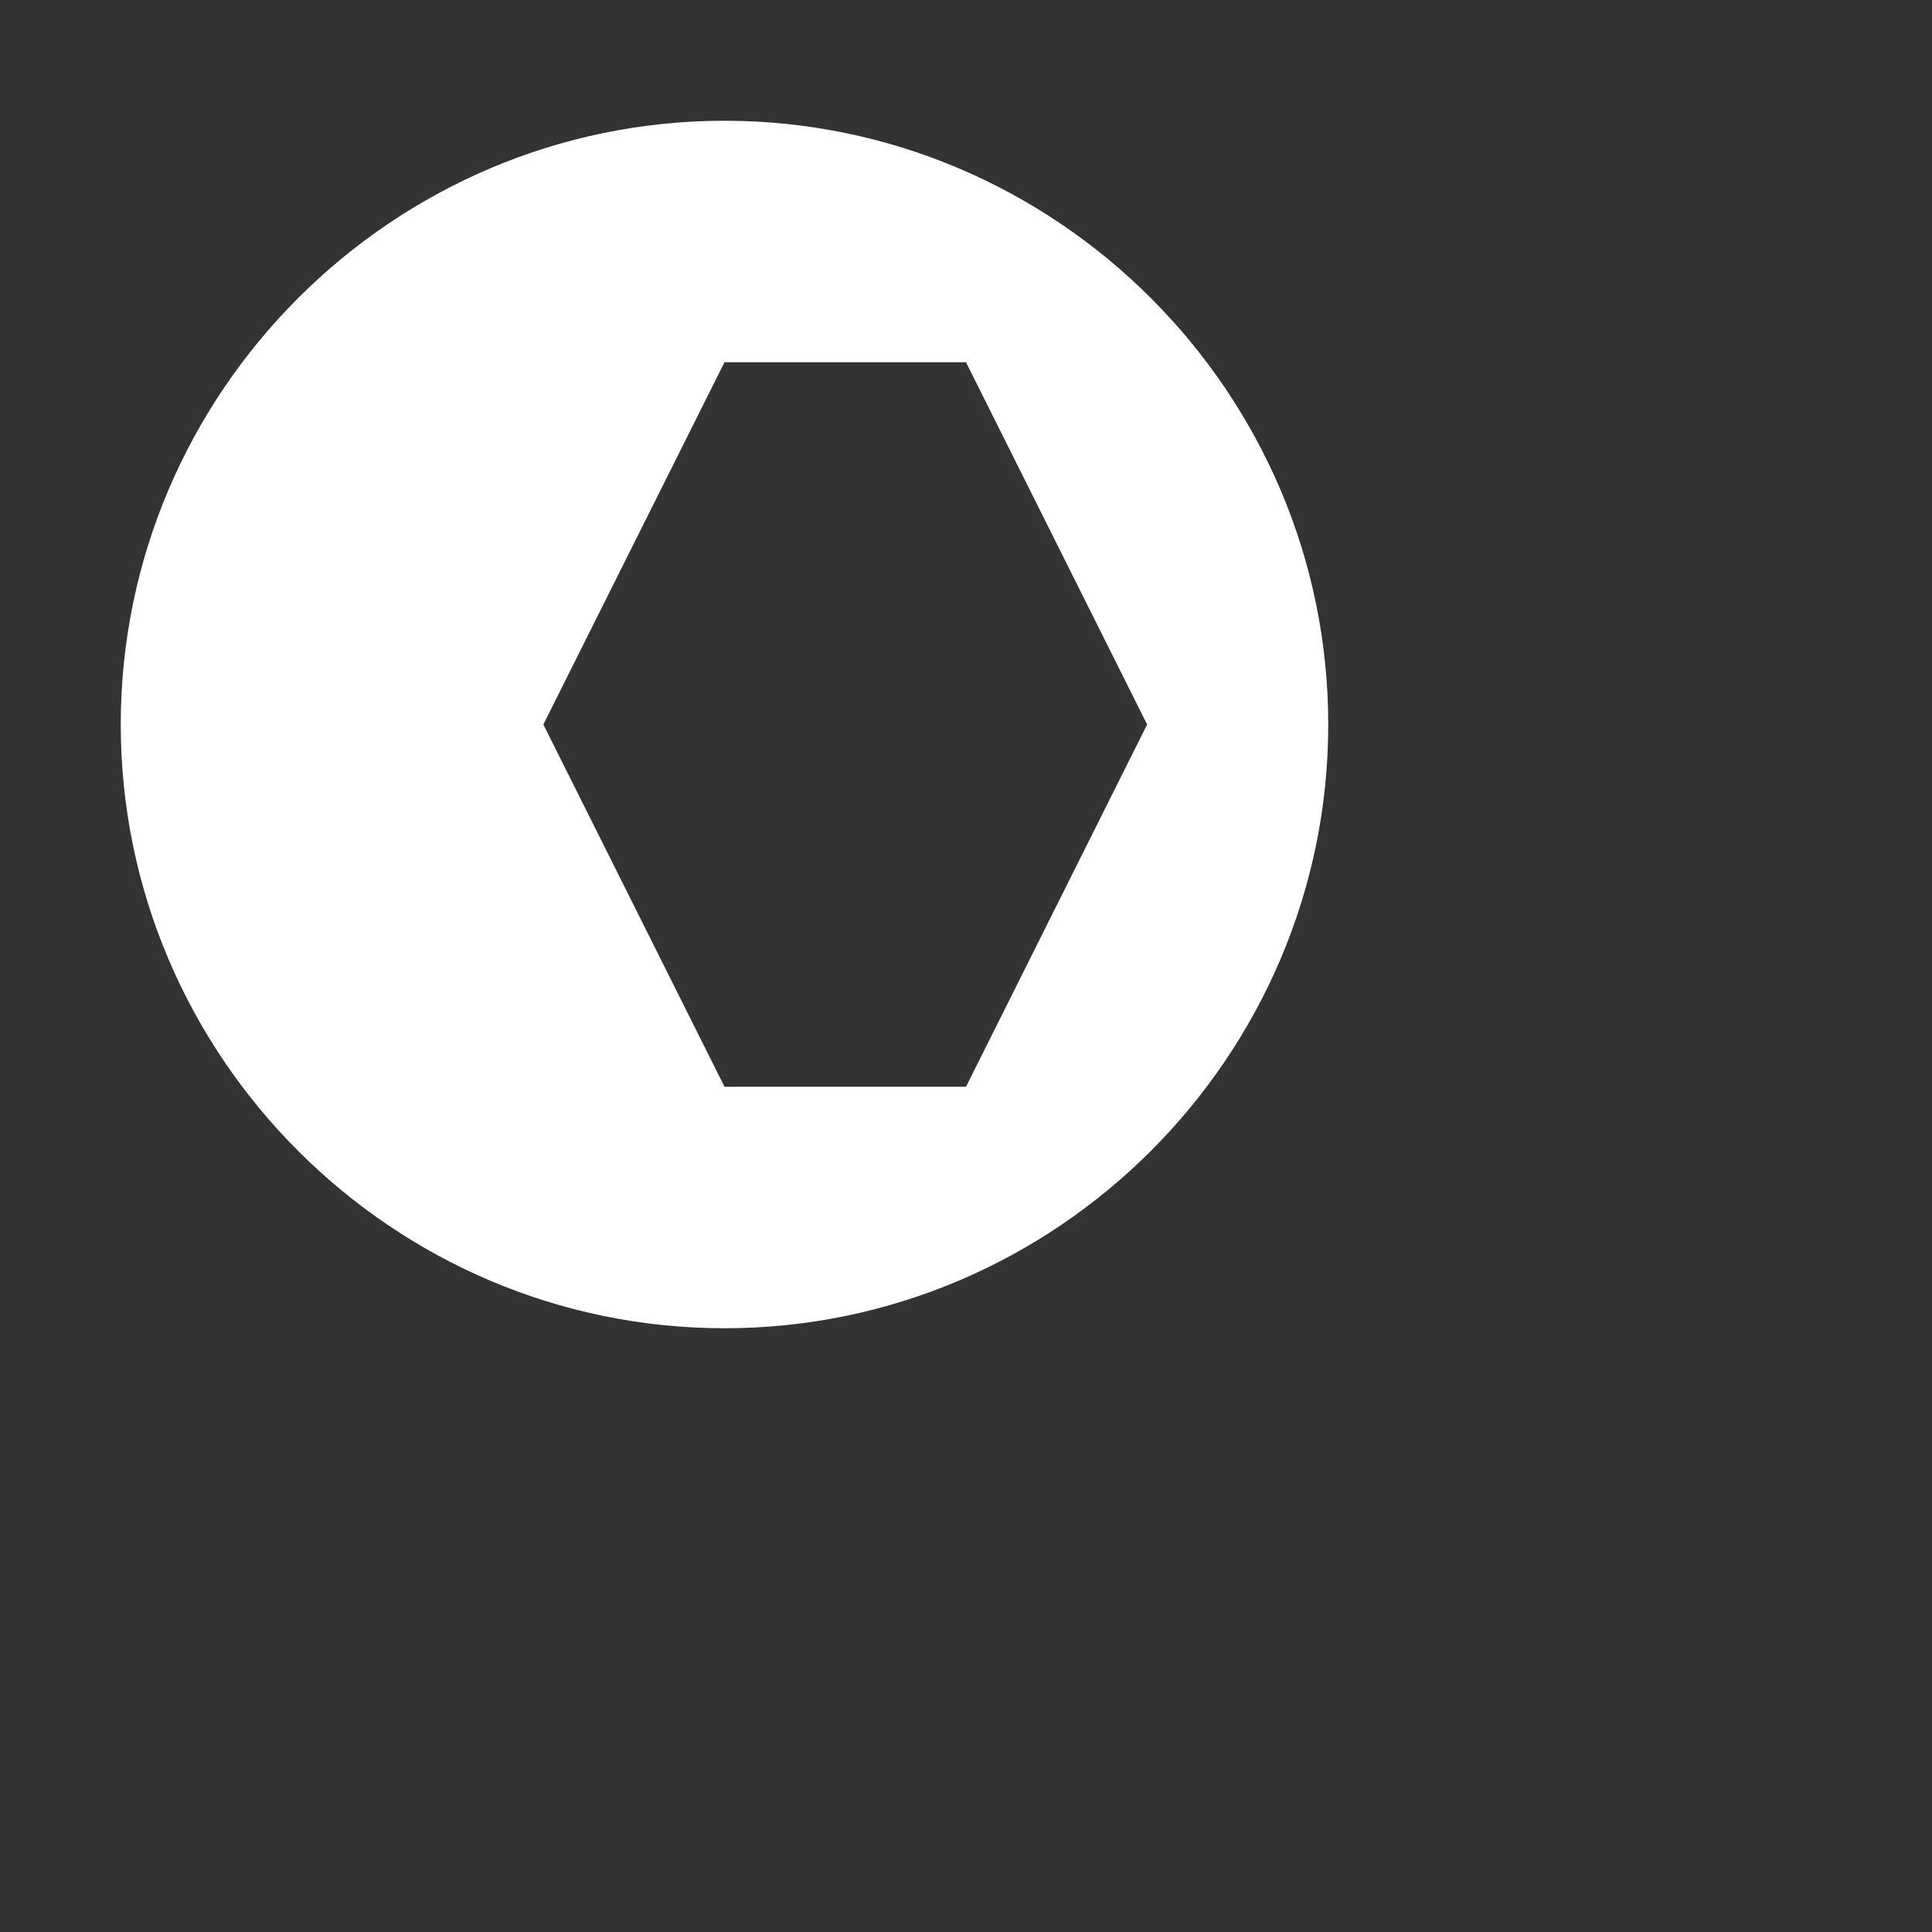 <svg version="1.1" width="32" height="32" xmlns="http://www.w3.org/2000/svg" >
  <rect width="100%" height="100%" fill="#333333" stroke="none"/>
  <path d="M12 2C6.5 2 2 6.5 2 12s4.5 10 10 10 10-4.5 10-10S17.5 2 12 2zm0 16L9 12l3-6h4l3 6-3 6z" fill="white"/>
</svg>
